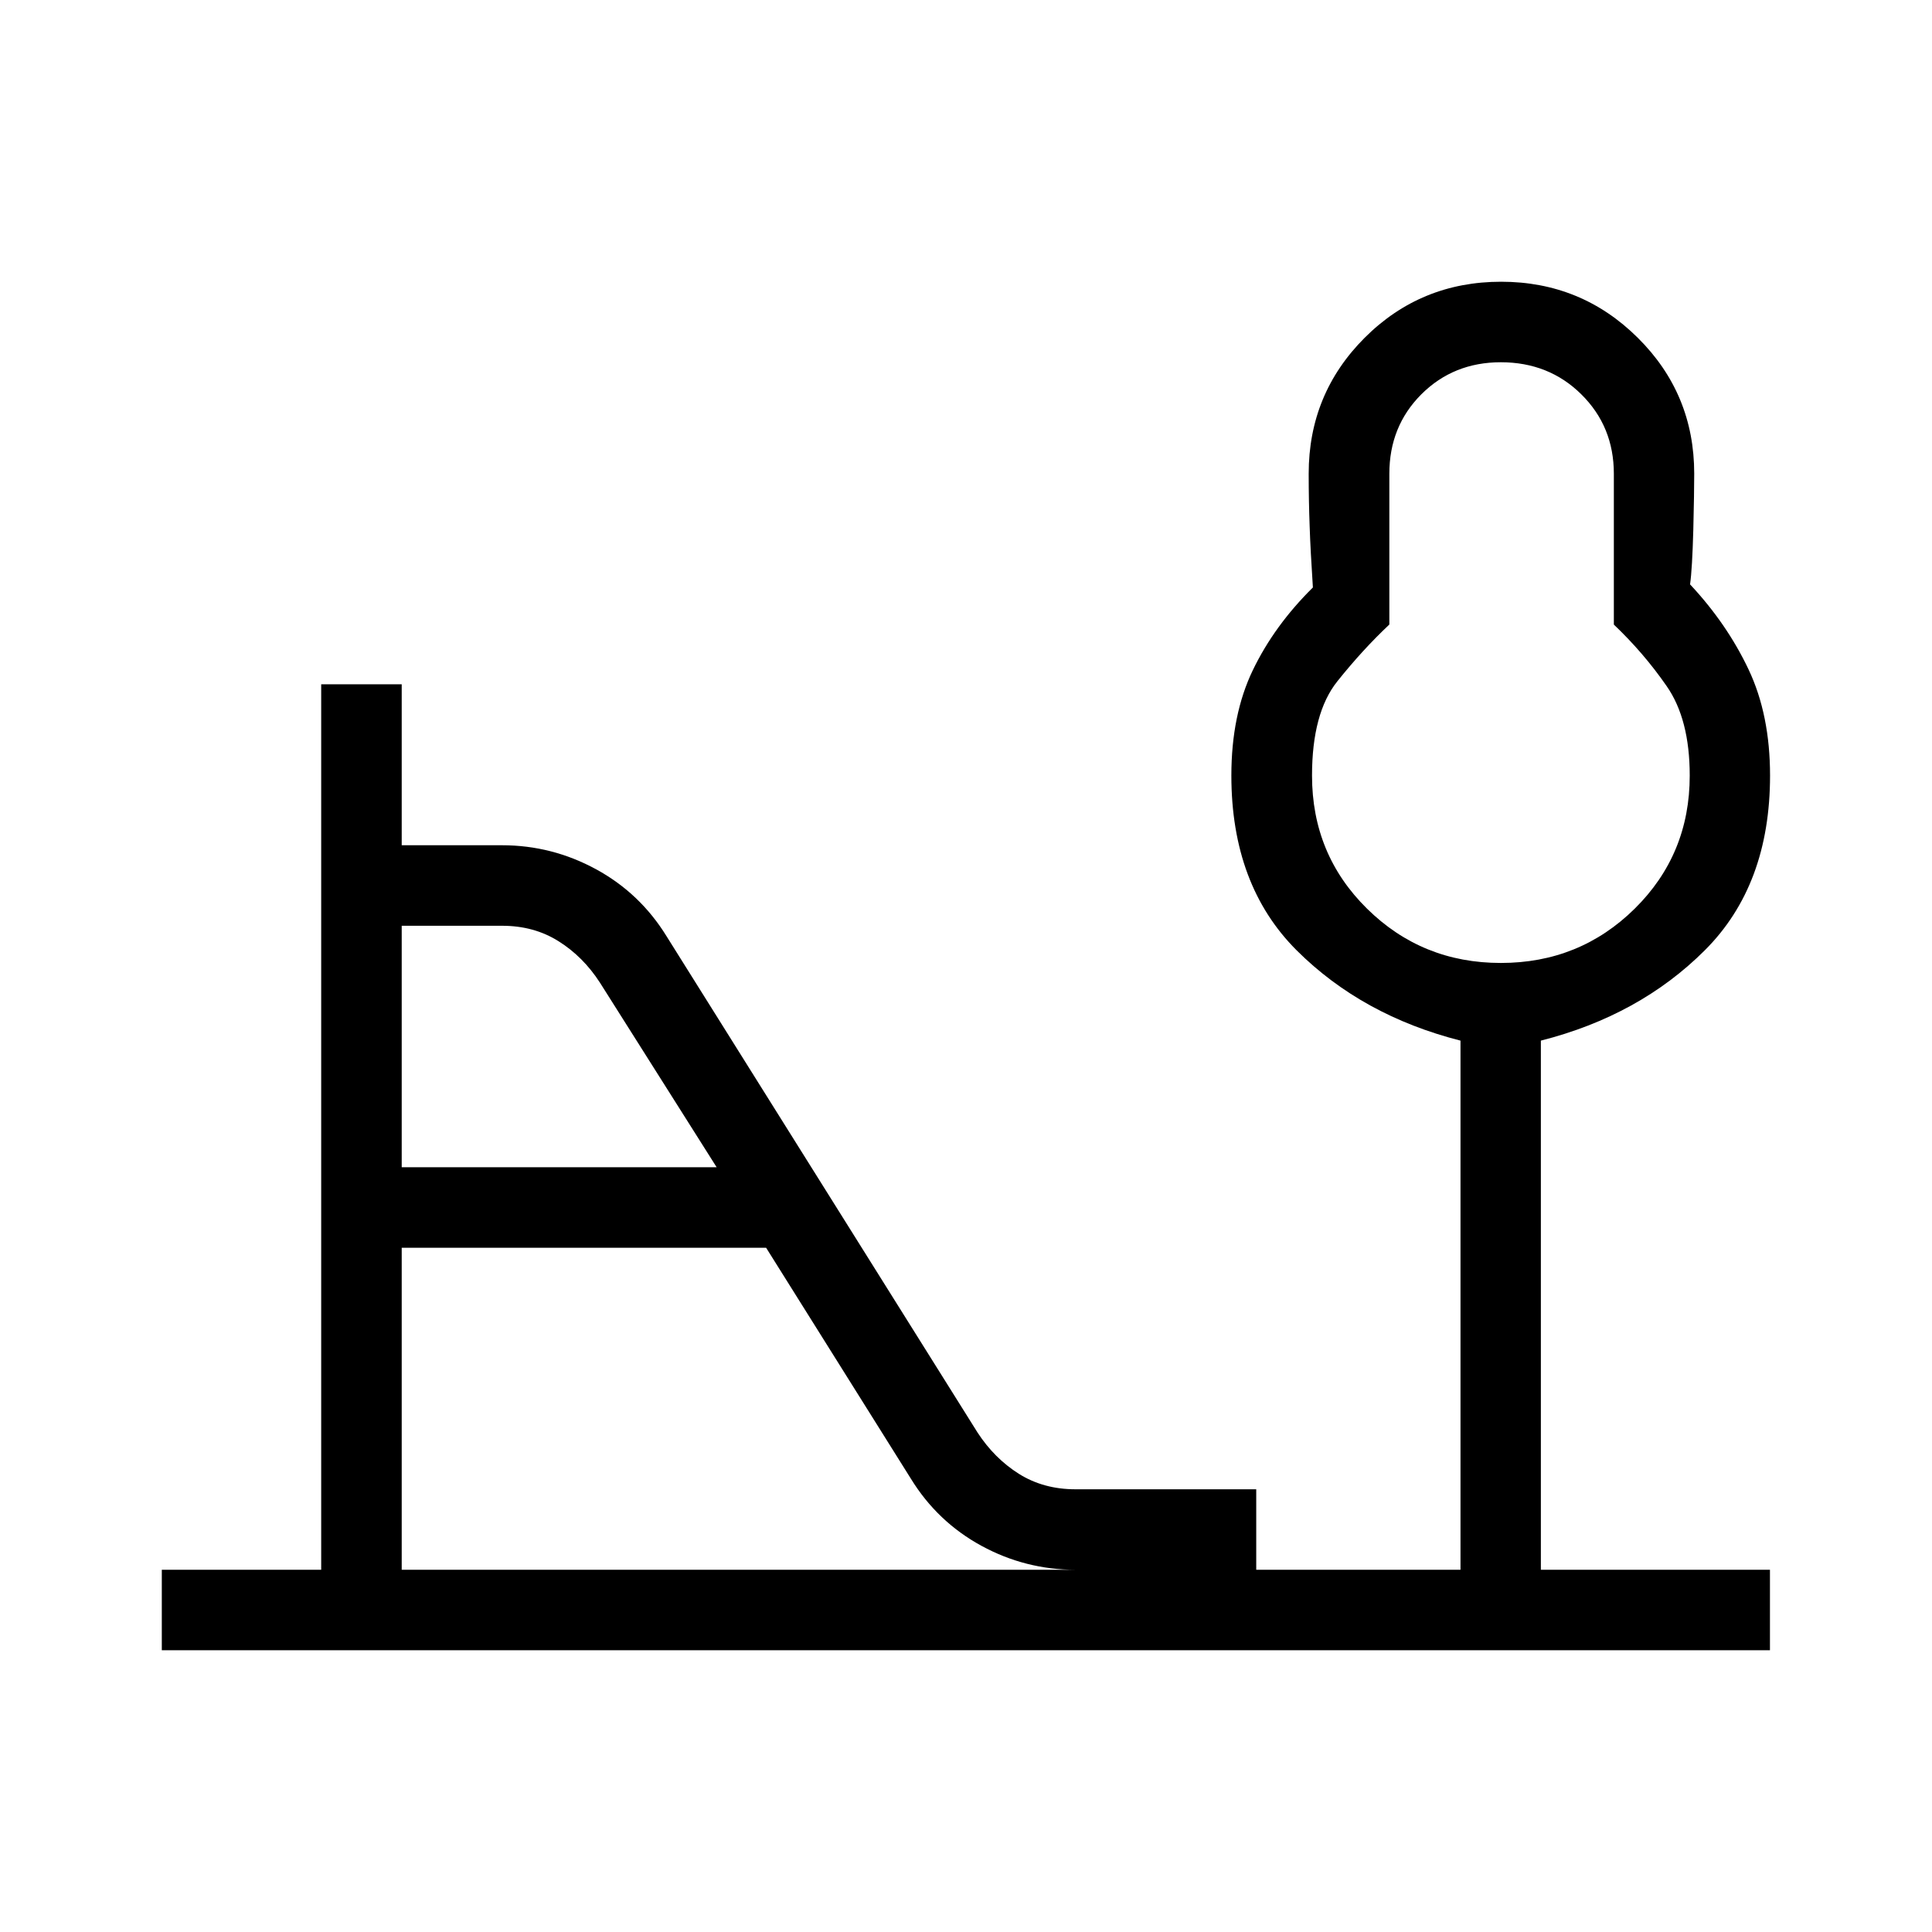 <?xml version="1.0" encoding="utf-8"?>
<!-- Generator: Adobe Illustrator 15.0.0, SVG Export Plug-In . SVG Version: 6.00 Build 0)  -->
<!DOCTYPE svg PUBLIC "-//W3C//DTD SVG 1.1//EN" "http://www.w3.org/Graphics/SVG/1.1/DTD/svg11.dtd">
<svg version="1.1" id="レイヤー_1" xmlns="http://www.w3.org/2000/svg" xmlns:xlink="http://www.w3.org/1999/xlink" x="0px"
	 y="0px" width="40px" height="40px" viewBox="0 0 40 40" enable-background="new 0 0 40 40" xml:space="preserve">
<path d="M3.35,34.166V32.5H6.65V14.167h1.667V17.5h2.077c0.69,0,1.339,0.166,1.947,0.497s1.094,0.794,1.46,1.388l6.438,10.274
	c0.231,0.355,0.517,0.641,0.856,0.855c0.339,0.213,0.73,0.32,1.171,0.32h3.743V32.5h4.229V21.545
	c-1.358-0.346-2.489-0.969-3.392-1.869c-0.9-0.899-1.352-2.105-1.352-3.619c0-0.837,0.147-1.564,0.444-2.181
	s0.712-1.188,1.244-1.713c-0.032-0.498-0.056-0.92-0.067-1.267c-0.013-0.347-0.02-0.71-0.02-1.089c0-1.104,0.387-2.042,1.16-2.815
	c0.774-0.773,1.718-1.159,2.824-1.159c1.105,0,2.049,0.386,2.828,1.159c0.78,0.773,1.17,1.711,1.17,2.815
	c0,0.248-0.006,0.637-0.019,1.167c-0.015,0.53-0.036,0.905-0.067,1.125c0.512,0.547,0.914,1.134,1.211,1.761s0.445,1.36,0.445,2.197
	c0,1.513-0.45,2.719-1.352,3.619c-0.902,0.9-2.032,1.523-3.393,1.869V32.5h4.743v1.666H3.35z M8.317,32.5h13.949
	c-0.69,0-1.341-0.166-1.947-0.496c-0.608-0.332-1.095-0.795-1.46-1.389l-2.997-4.781H8.317V32.5z M8.317,24.166h6.52l-2.417-3.823
	c-0.231-0.357-0.516-0.643-0.856-0.856c-0.34-0.214-0.729-0.32-1.169-0.32H8.317V24.166z M31.074,19.937
	c1.087,0,2.012-0.375,2.771-1.124c0.759-0.749,1.139-1.667,1.139-2.755c0-0.778-0.159-1.396-0.479-1.855
	c-0.318-0.459-0.683-0.883-1.092-1.272V9.808c0-0.654-0.226-1.202-0.674-1.644C32.293,7.722,31.736,7.5,31.073,7.5
	c-0.653,0-1.202,0.221-1.646,0.664c-0.442,0.443-0.662,0.99-0.662,1.644v3.122c-0.368,0.346-0.727,0.738-1.077,1.176
	s-0.524,1.089-0.524,1.952c0,1.088,0.379,2.006,1.139,2.755S29.986,19.937,31.074,19.937z"/>
</svg>
